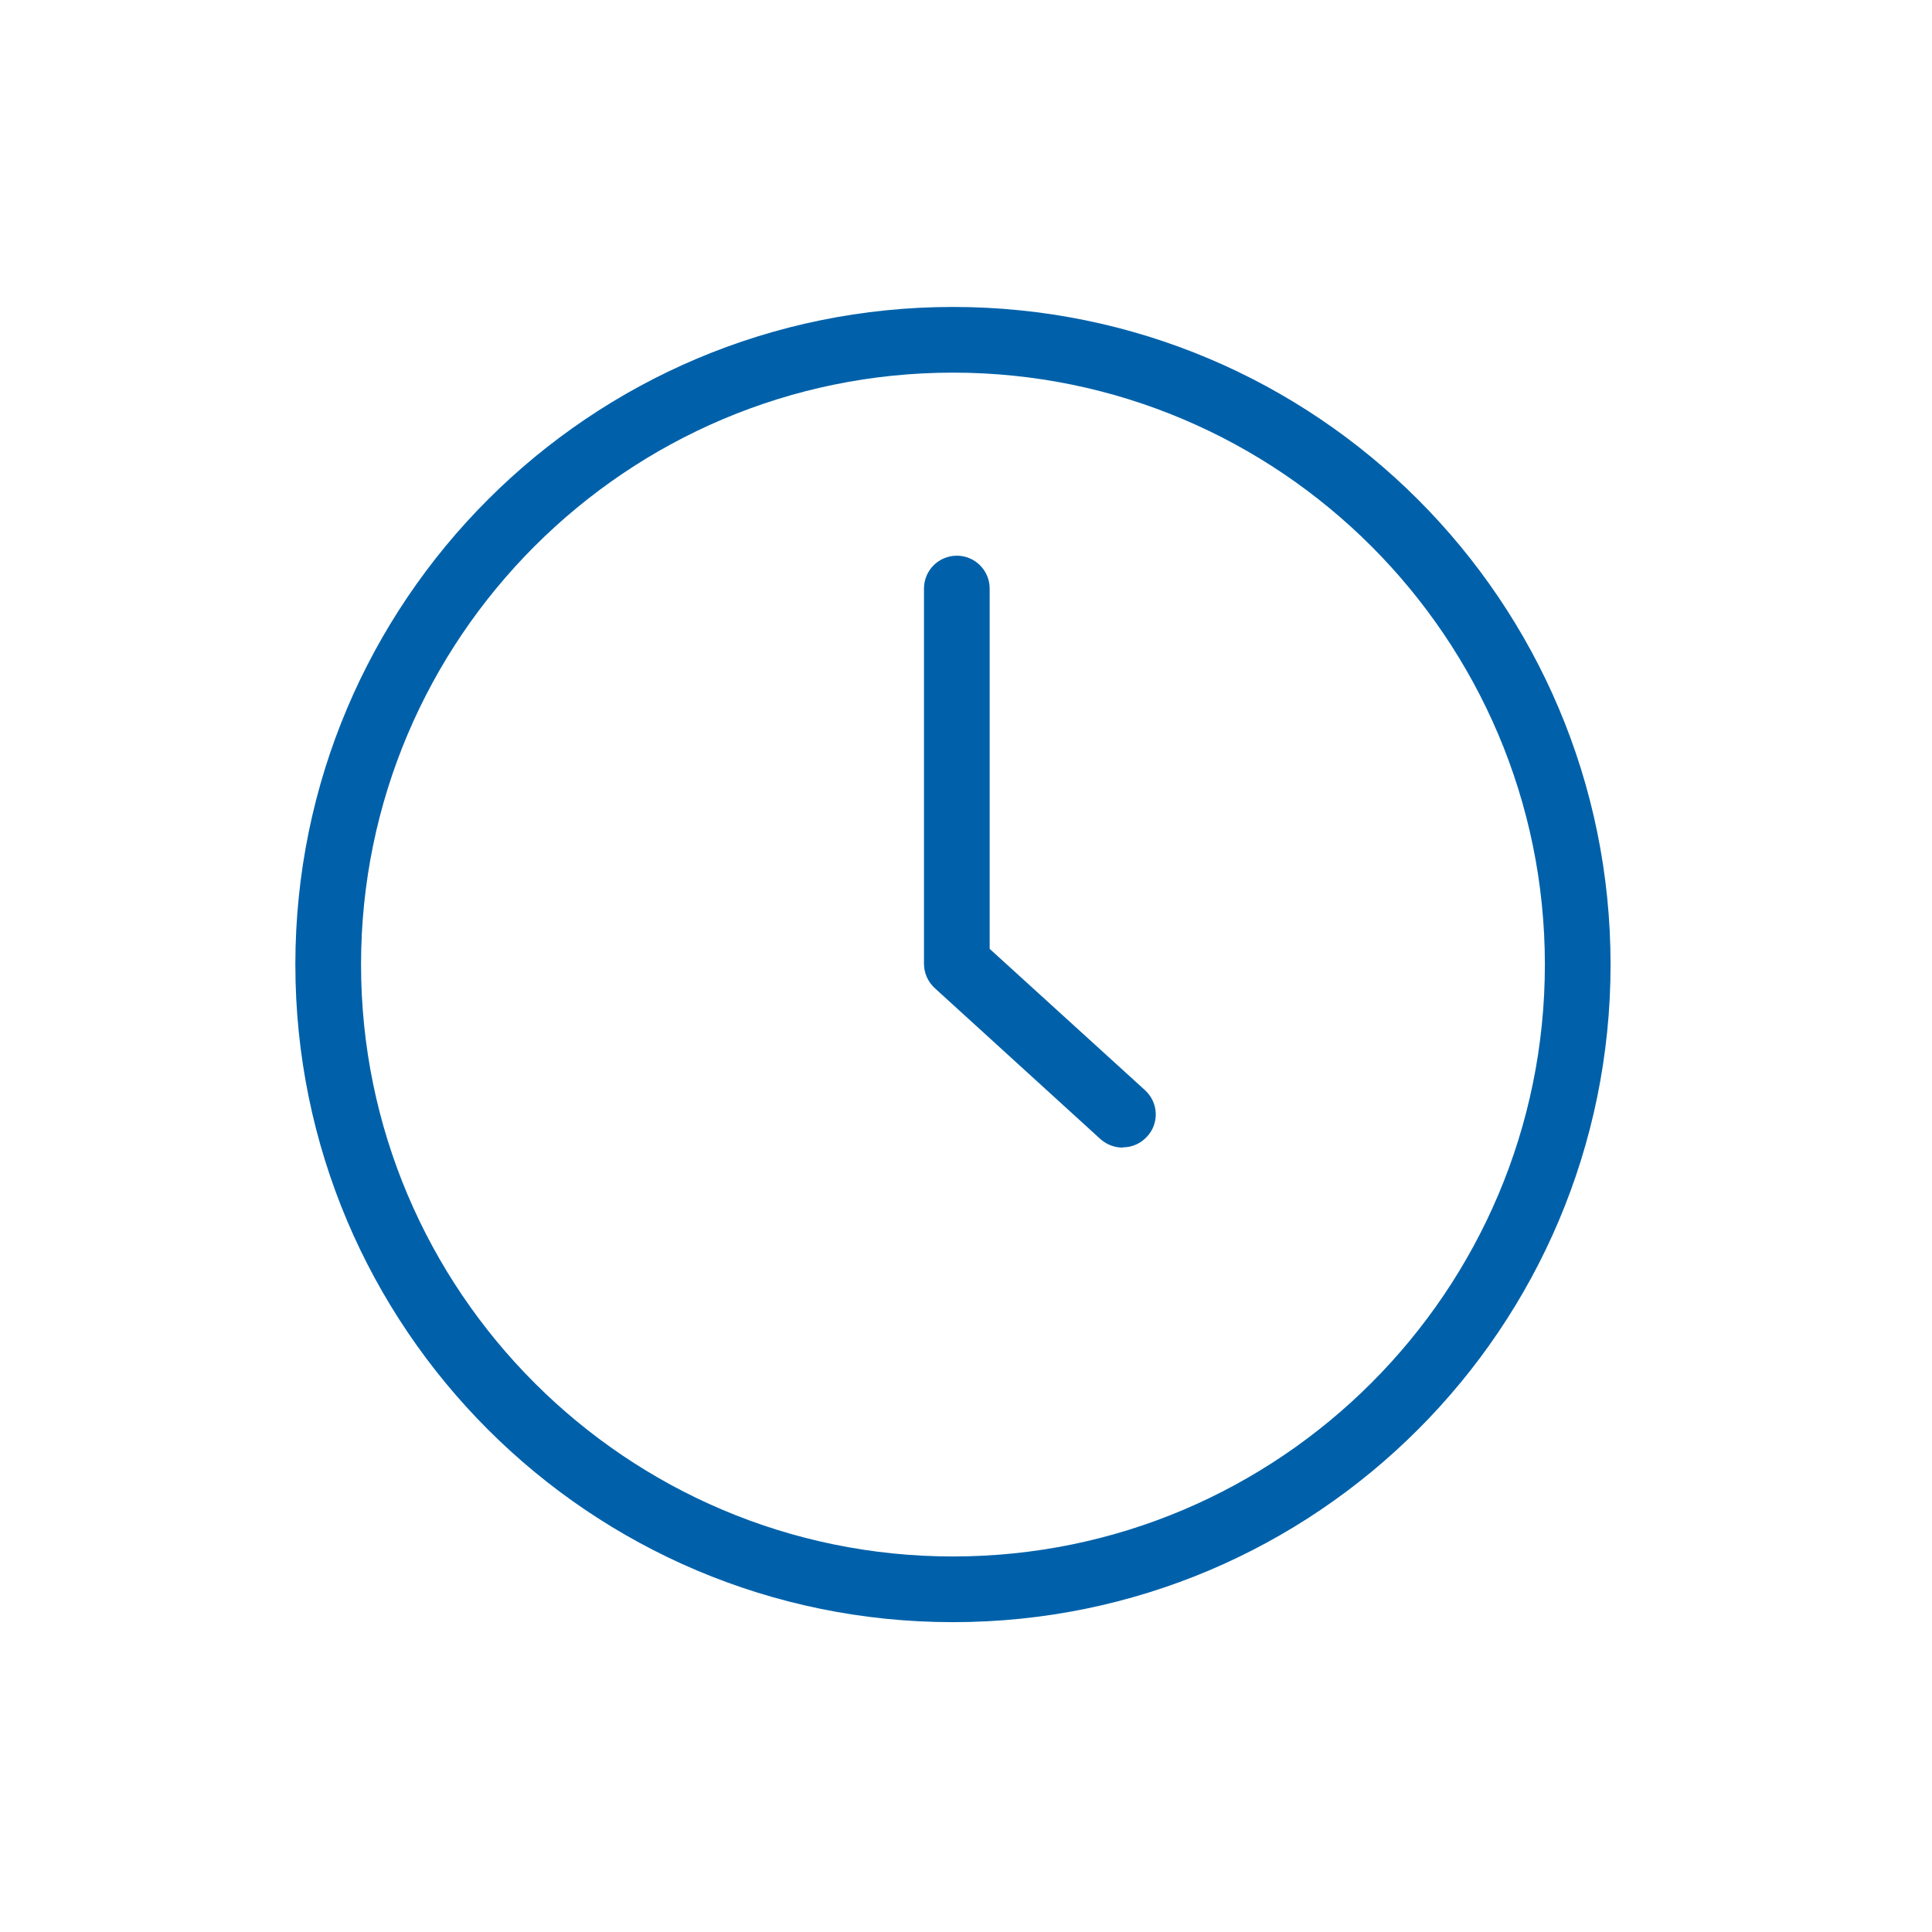 <?xml version="1.0" encoding="UTF-8"?><svg id="Layer_1" xmlns="http://www.w3.org/2000/svg" viewBox="0 0 80 80"><defs><style>.cls-1{fill:#0061aa;}</style></defs><path class="cls-1" d="M46.49,47.52c-.33,0-.66-.12-.92-.35l-6.87-6.26c-.28-.26-.44-.62-.44-1.01v-15.53c0-.75,.61-1.36,1.36-1.36s1.36,.61,1.36,1.36v14.92l6.43,5.85c.56,.51,.6,1.37,.09,1.92-.27,.3-.64,.45-1.01,.45Z"/><path class="cls-1" d="M39.46,15.43c13.51,0,24.51,10.99,24.51,24.51s-10.99,24.51-24.51,24.51-24.51-10.99-24.51-24.51S25.95,15.43,39.46,15.43m0-2.72c-15.04,0-27.23,12.19-27.23,27.23s12.19,27.23,27.23,27.23,27.23-12.19,27.23-27.23-12.19-27.23-27.23-27.23h0Z"/></svg>